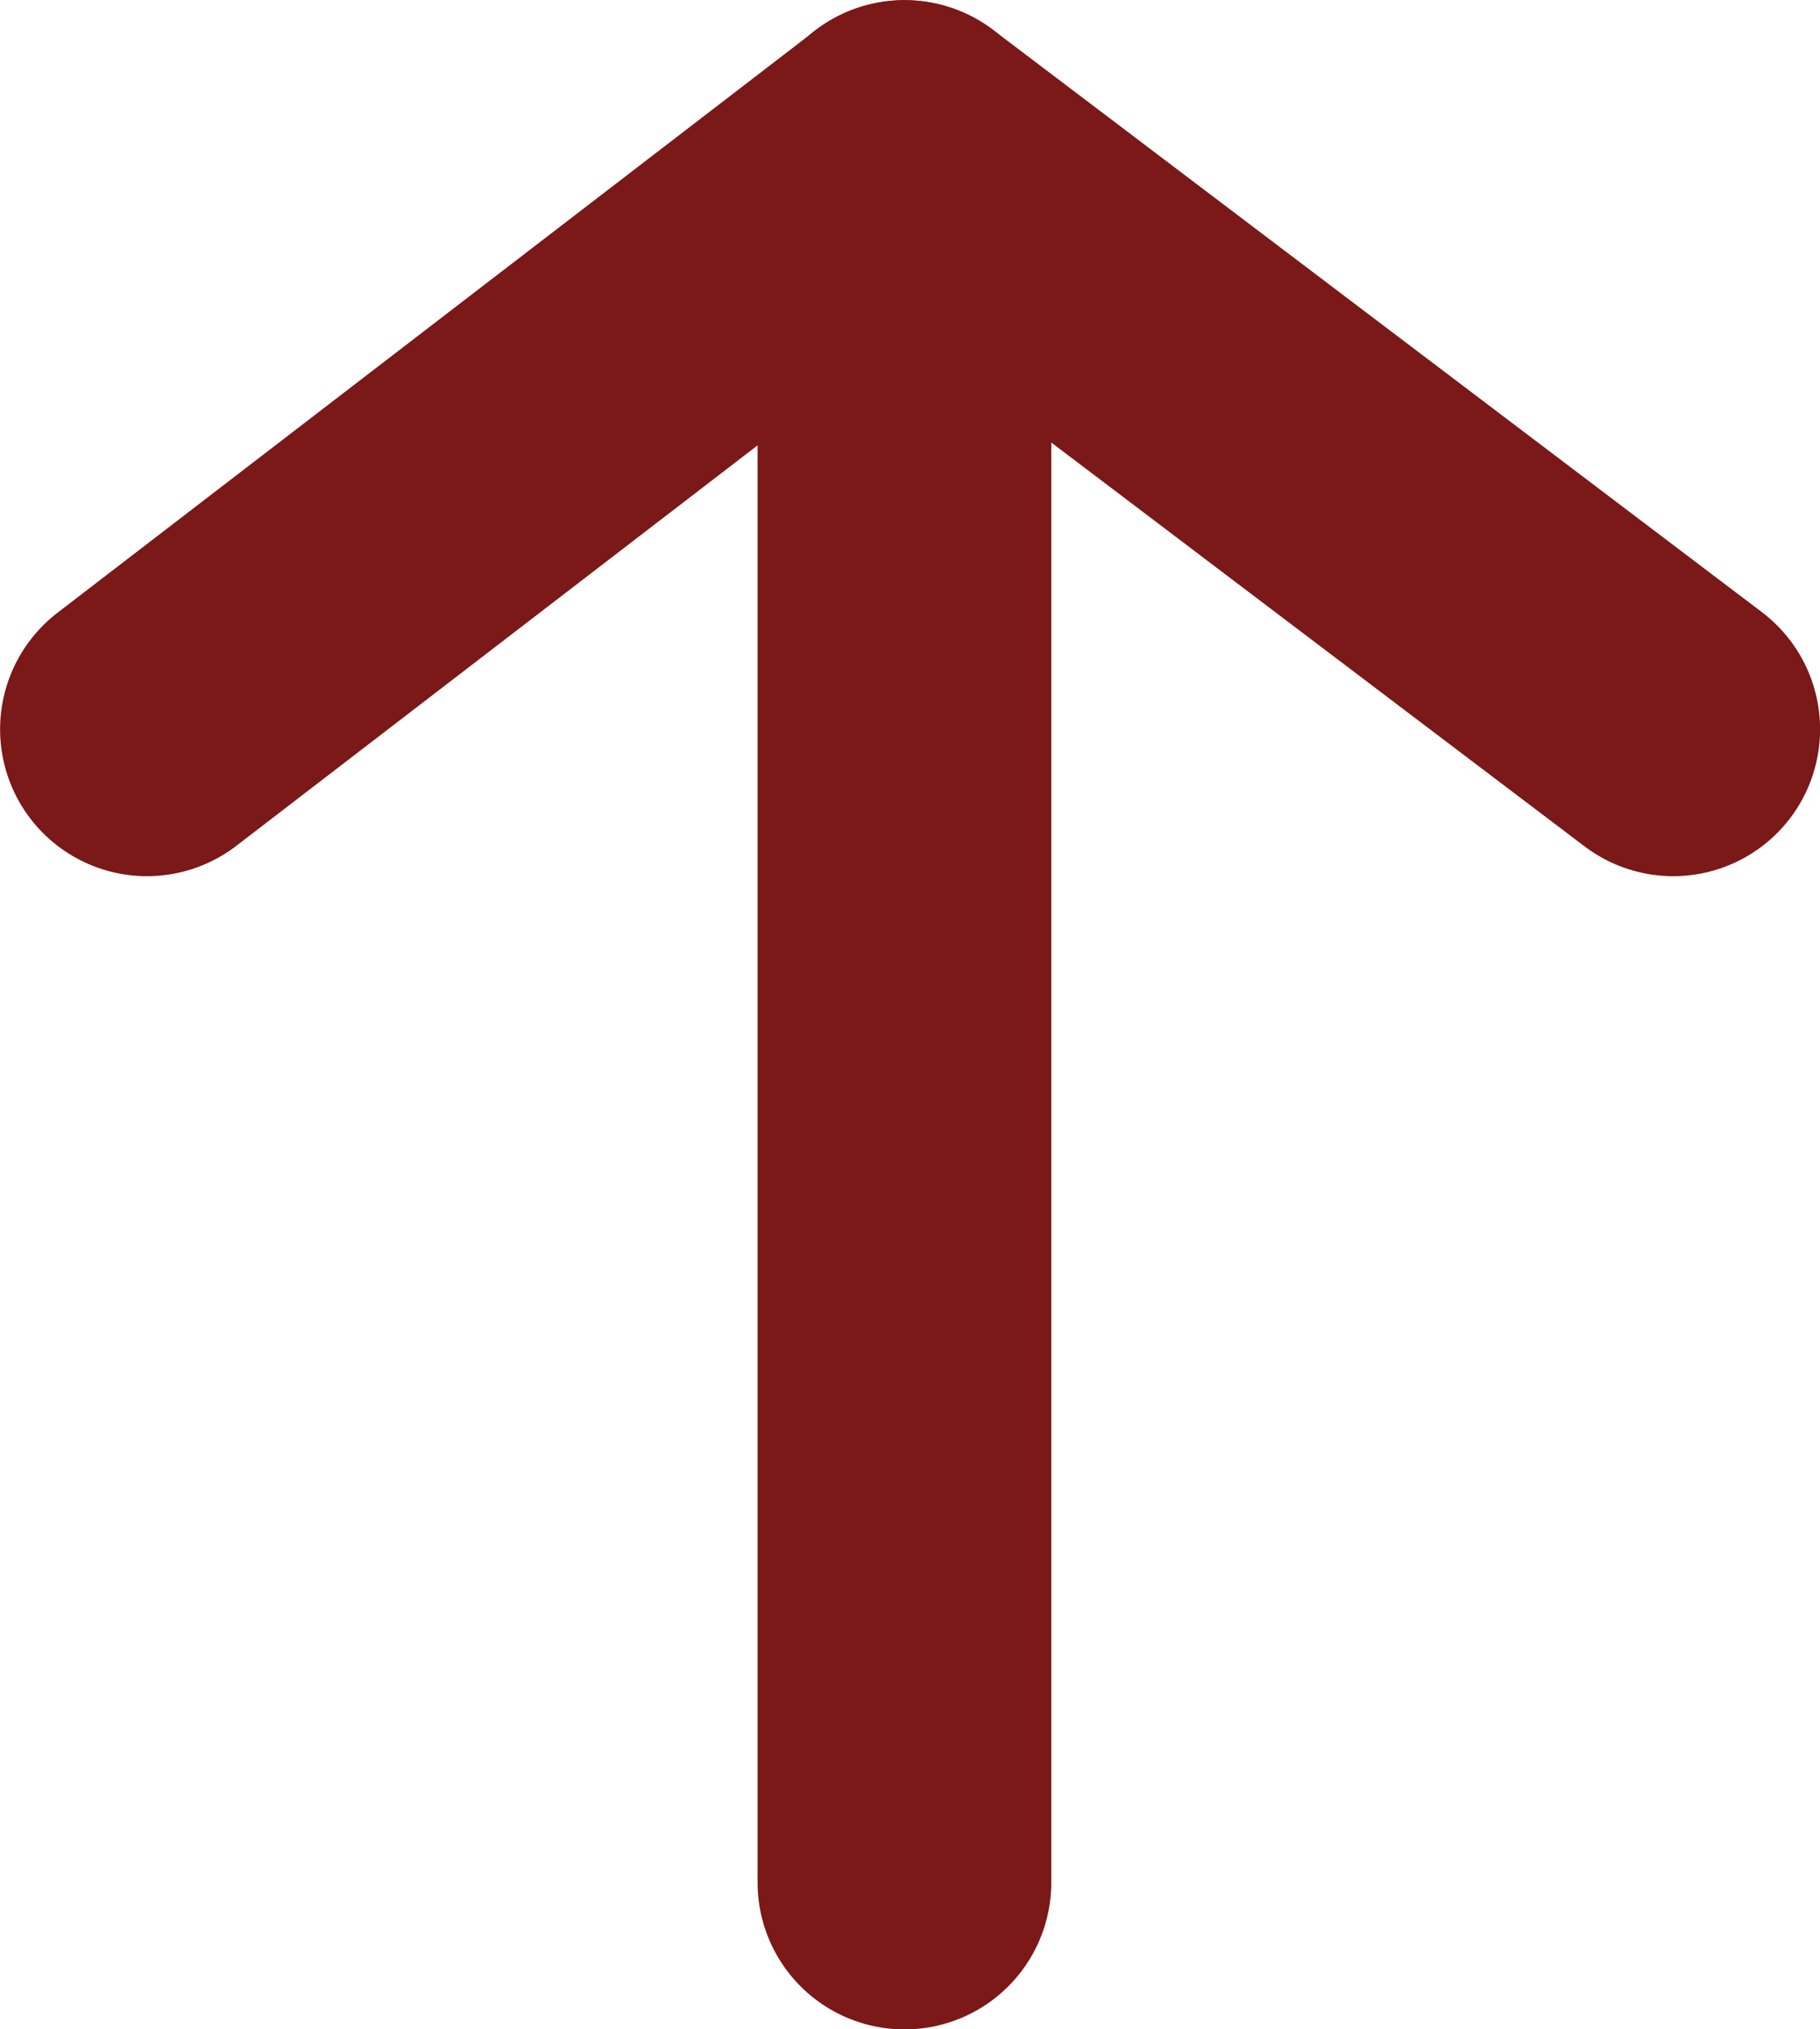 <svg xmlns="http://www.w3.org/2000/svg" viewBox="9998.131 7005.129 10.788 12.024">
  <defs>
    <style>
      .cls-1 {
        fill: none;
        stroke: #7b1818;
        stroke-linecap: round;
        stroke-linejoin: round;
        stroke-miterlimit: 10;
        stroke-width: 1.741px;
      }
    </style>
  </defs>
  <g id="Symbol_12_14" data-name="Symbol 12 – 14" transform="translate(9204 -4751)">
    <path id="Pfad_579" data-name="Pfad 579" class="cls-1" d="M11.4.9l3.449,4.491L11.4,9.947" transform="translate(794.102 11771.85) rotate(-90)"/>
    <line id="Linie_154" data-name="Linie 154" class="cls-1" x1="10.283" transform="translate(799.492 11767.283) rotate(-90)"/>
  </g>
</svg>
